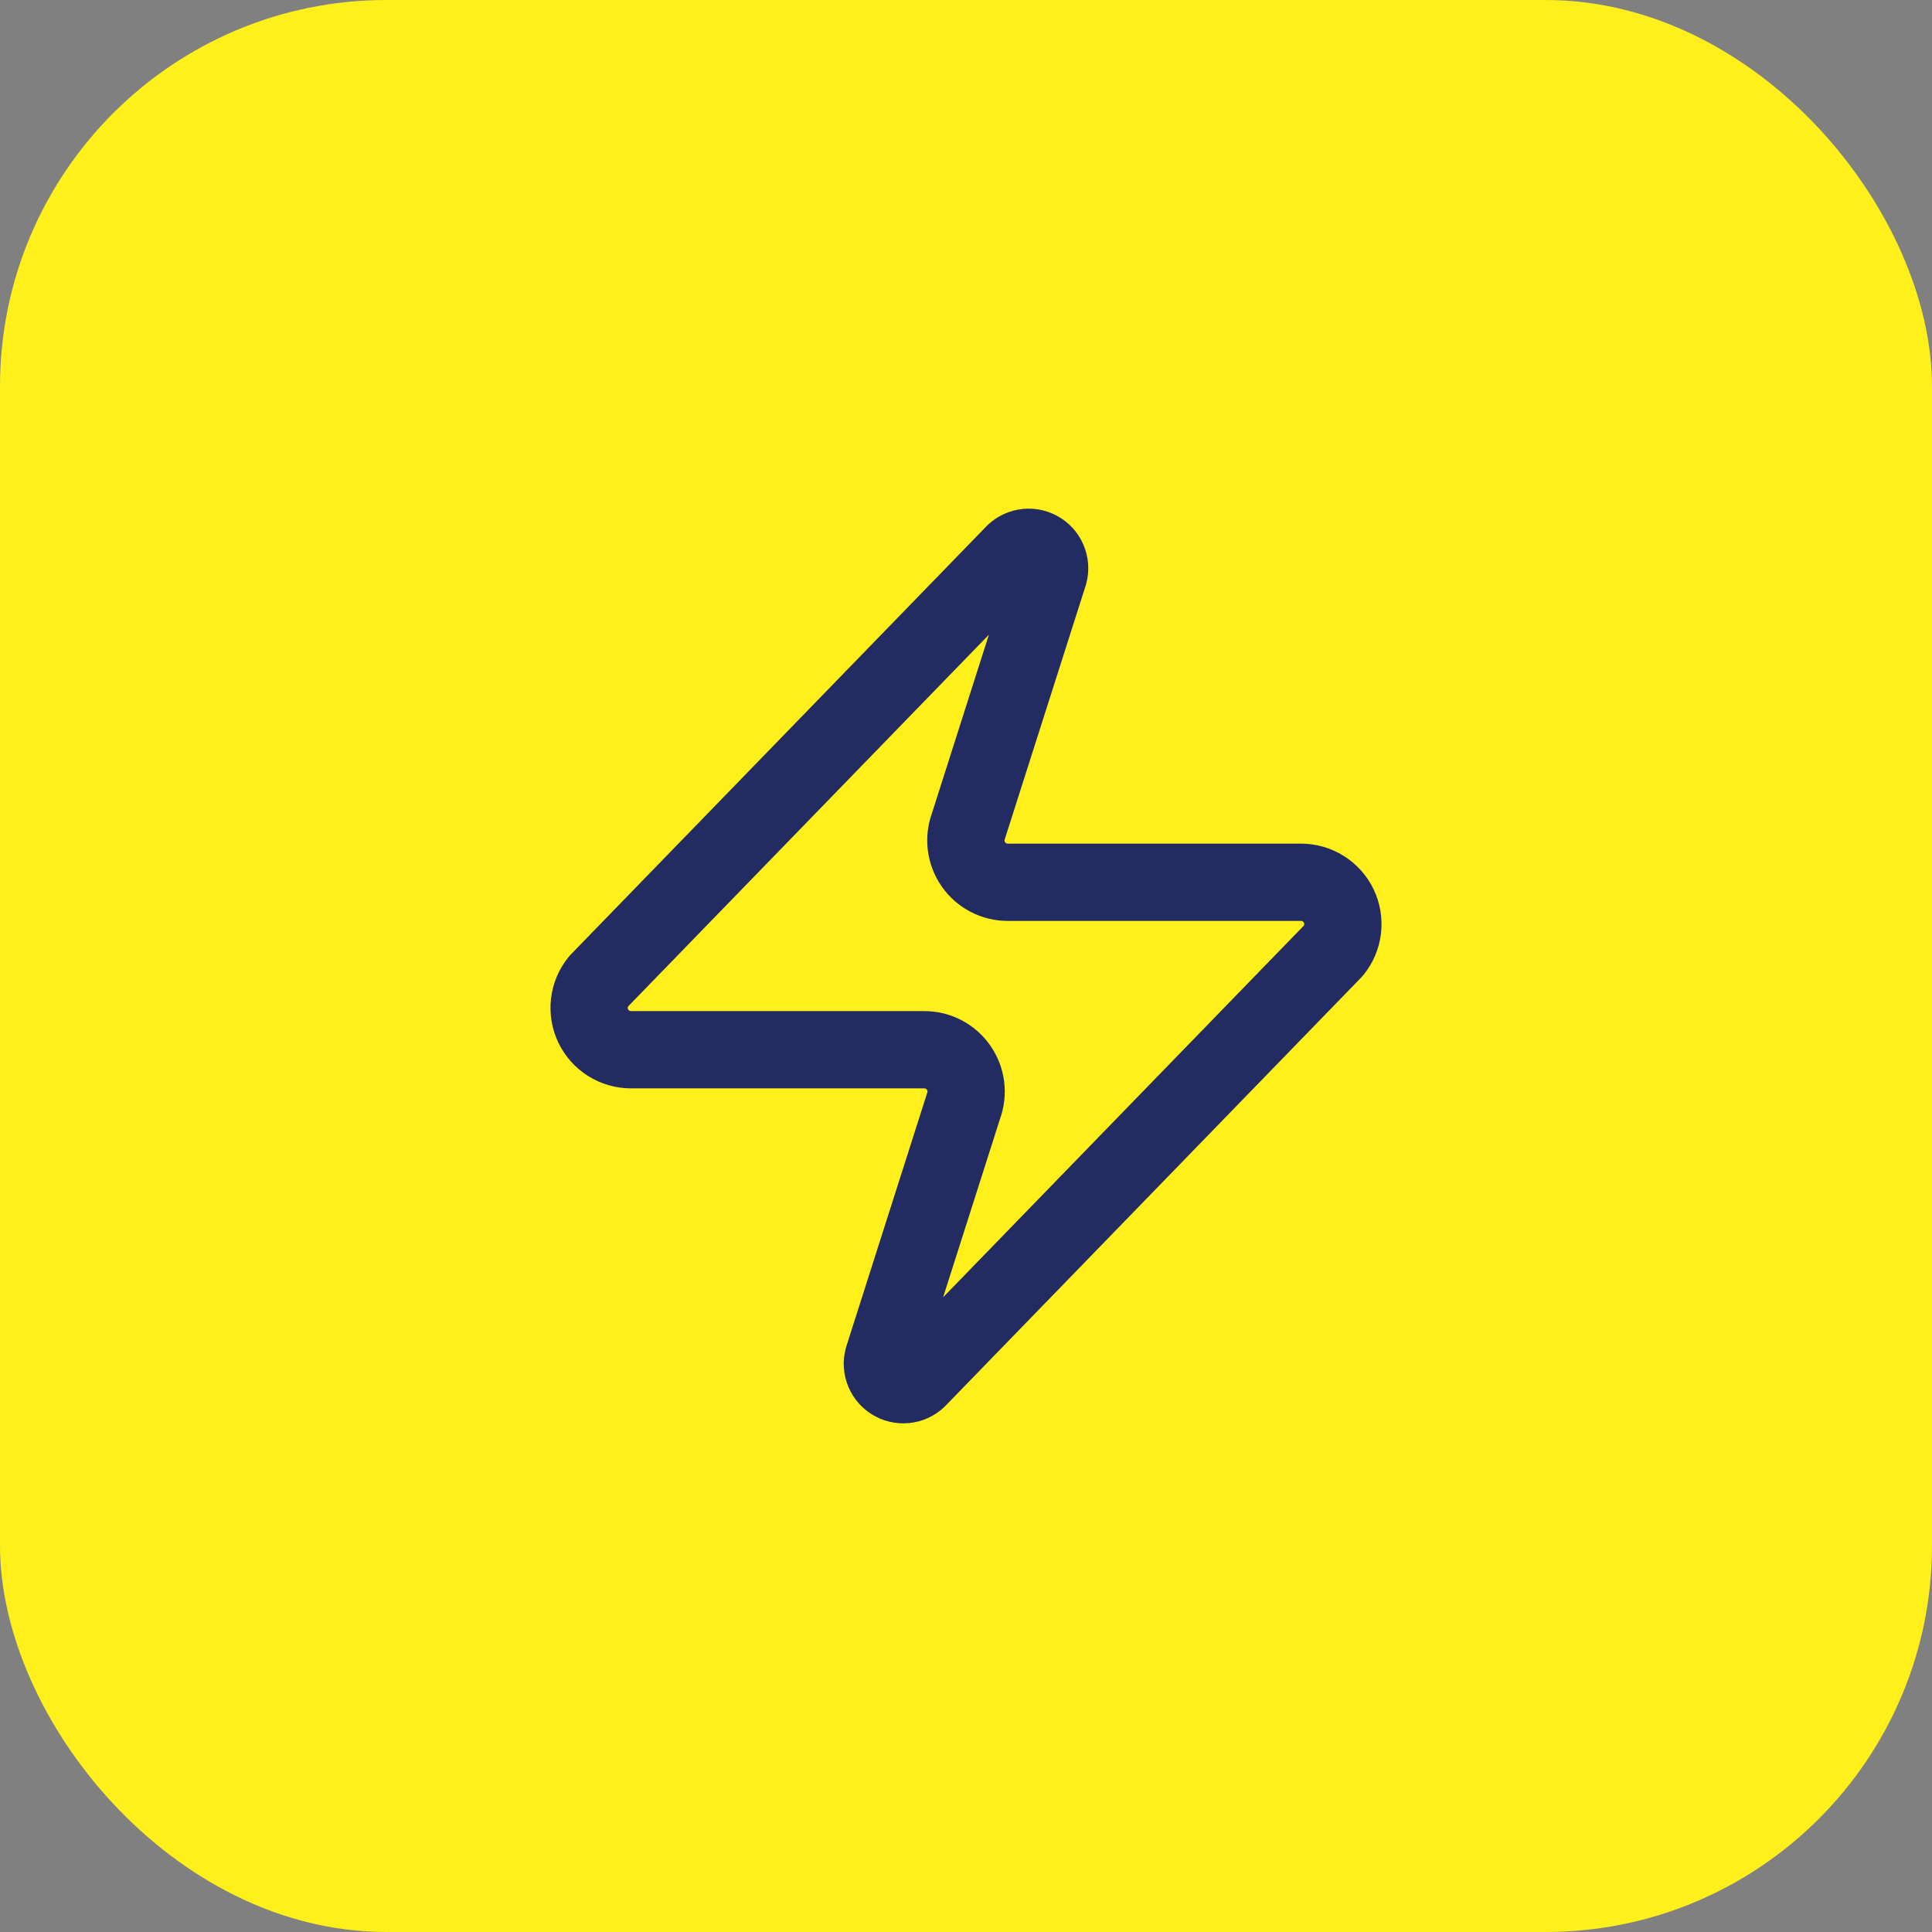 <svg xmlns="http://www.w3.org/2000/svg" width="50" height="50" viewBox="0 0 50 50" fill="none"><rect x="0" y="0" width="50" height="50" fill="#808080" stroke="none"/><rect width="50" height="50" rx="10" fill="#FFF01B"></rect><path d="M16.333 27.167C16.128 27.167 15.927 27.11 15.754 27.001C15.58 26.892 15.441 26.736 15.352 26.551C15.264 26.366 15.23 26.16 15.254 25.956C15.278 25.753 15.359 25.56 15.488 25.401L26.213 14.351C26.294 14.258 26.403 14.195 26.524 14.173C26.645 14.15 26.77 14.17 26.878 14.228C26.987 14.286 27.072 14.379 27.12 14.492C27.169 14.605 27.178 14.731 27.145 14.849L25.065 21.371C25.004 21.535 24.983 21.712 25.005 21.885C25.027 22.059 25.091 22.225 25.191 22.369C25.291 22.513 25.424 22.63 25.58 22.711C25.735 22.792 25.908 22.834 26.083 22.833H33.667C33.872 22.833 34.073 22.89 34.246 22.999C34.42 23.108 34.559 23.264 34.648 23.449C34.736 23.634 34.77 23.84 34.746 24.044C34.722 24.247 34.641 24.44 34.512 24.599L23.787 35.649C23.706 35.742 23.597 35.805 23.476 35.827C23.355 35.849 23.23 35.83 23.122 35.772C23.014 35.714 22.928 35.621 22.88 35.508C22.831 35.395 22.822 35.269 22.855 35.151L24.935 28.629C24.996 28.465 25.017 28.288 24.995 28.114C24.973 27.941 24.909 27.775 24.809 27.631C24.709 27.487 24.576 27.37 24.42 27.289C24.265 27.208 24.092 27.166 23.917 27.167H16.333Z" stroke="#222B62" stroke-width="2" stroke-linecap="round" stroke-linejoin="round"></path></svg>